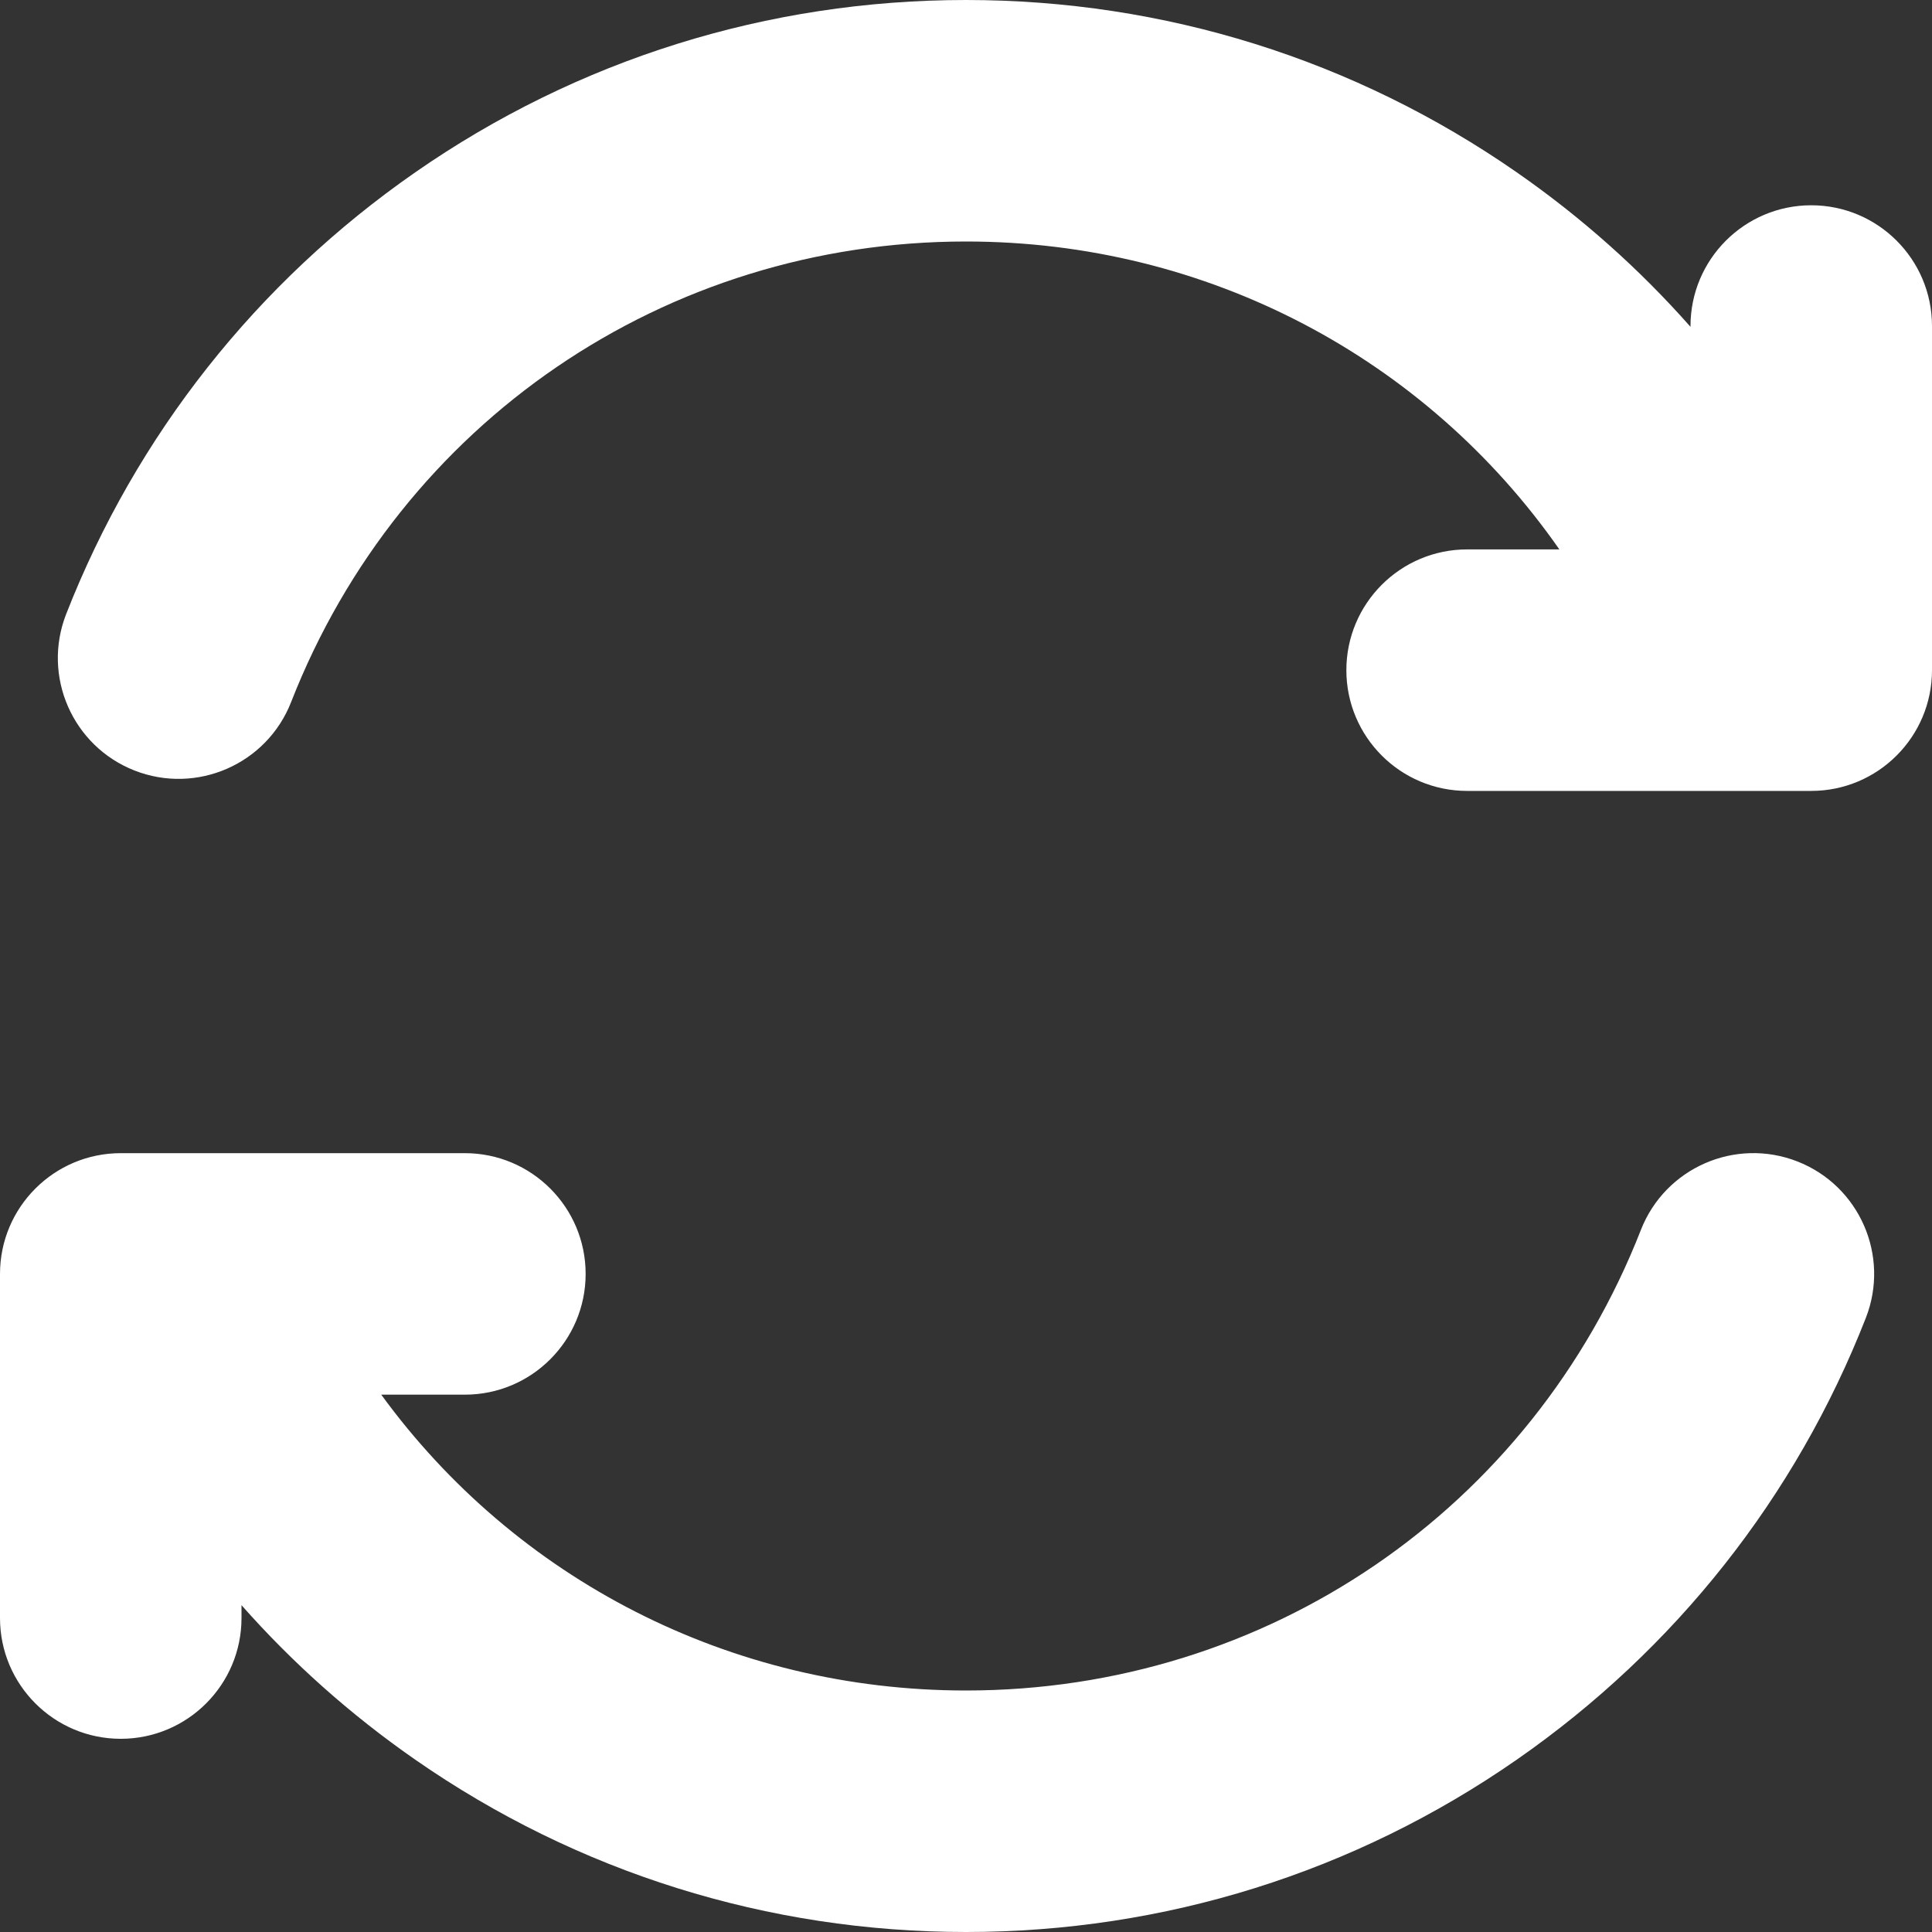 <?xml version="1.0" encoding="UTF-8"?> <svg xmlns="http://www.w3.org/2000/svg" xmlns:xlink="http://www.w3.org/1999/xlink" width="24px" height="24px" viewBox="0 0 24 24" version="1.1"><rect x="0" y="0" width="24" height="24" fill="#333333" stroke="none"/><title>sync (1)</title><g id="Page-1" stroke="none" stroke-width="1" fill="none" fill-rule="evenodd"><g id="sync-(1)" fill="#FFFFFF" fill-rule="nonzero"><path d="M24,4.05 L24,8.325 C24,9.153 23.328,9.825 22.5,9.825 L18.225,9.825 C17.397,9.825 16.725,9.153 16.725,8.325 C16.725,7.497 17.397,6.825 18.225,6.825 L19.371,6.825 C17.715,4.451 15,3 12,3 C8.267,3 4.976,5.246 3.616,8.722 C3.314,9.493 2.443,9.874 1.672,9.572 C0.901,9.27 0.52,8.4 0.822,7.628 C1.692,5.405 3.191,3.508 5.158,2.141 C7.173,0.74 9.539,0 12,0 C14.461,0 16.827,0.74 18.842,2.141 C19.642,2.697 20.365,3.341 21,4.06 L21,4.05 C21,3.222 21.672,2.55 22.5,2.55 C23.328,2.55 24,3.222 24,4.05 Z M22.328,14.428 C21.556,14.126 20.686,14.507 20.384,15.278 C19.024,18.754 15.733,21 12,21 C9.063,21 6.401,19.61 4.736,17.325 L5.775,17.325 C6.603,17.325 7.275,16.653 7.275,15.825 C7.275,14.997 6.603,14.325 5.775,14.325 L1.5,14.325 C0.672,14.325 0,14.997 0,15.825 L0,20.1 C0,20.928 0.672,21.6 1.5,21.6 C2.328,21.6 3,20.928 3,20.1 L3,19.94 C3.635,20.659 4.358,21.303 5.158,21.859 C7.173,23.26 9.539,24 12,24 C14.461,24 16.827,23.26 18.842,21.859 C20.809,20.492 22.308,18.595 23.178,16.372 C23.48,15.6 23.099,14.73 22.328,14.428 Z" id="Shape"></path></g></g></svg> 